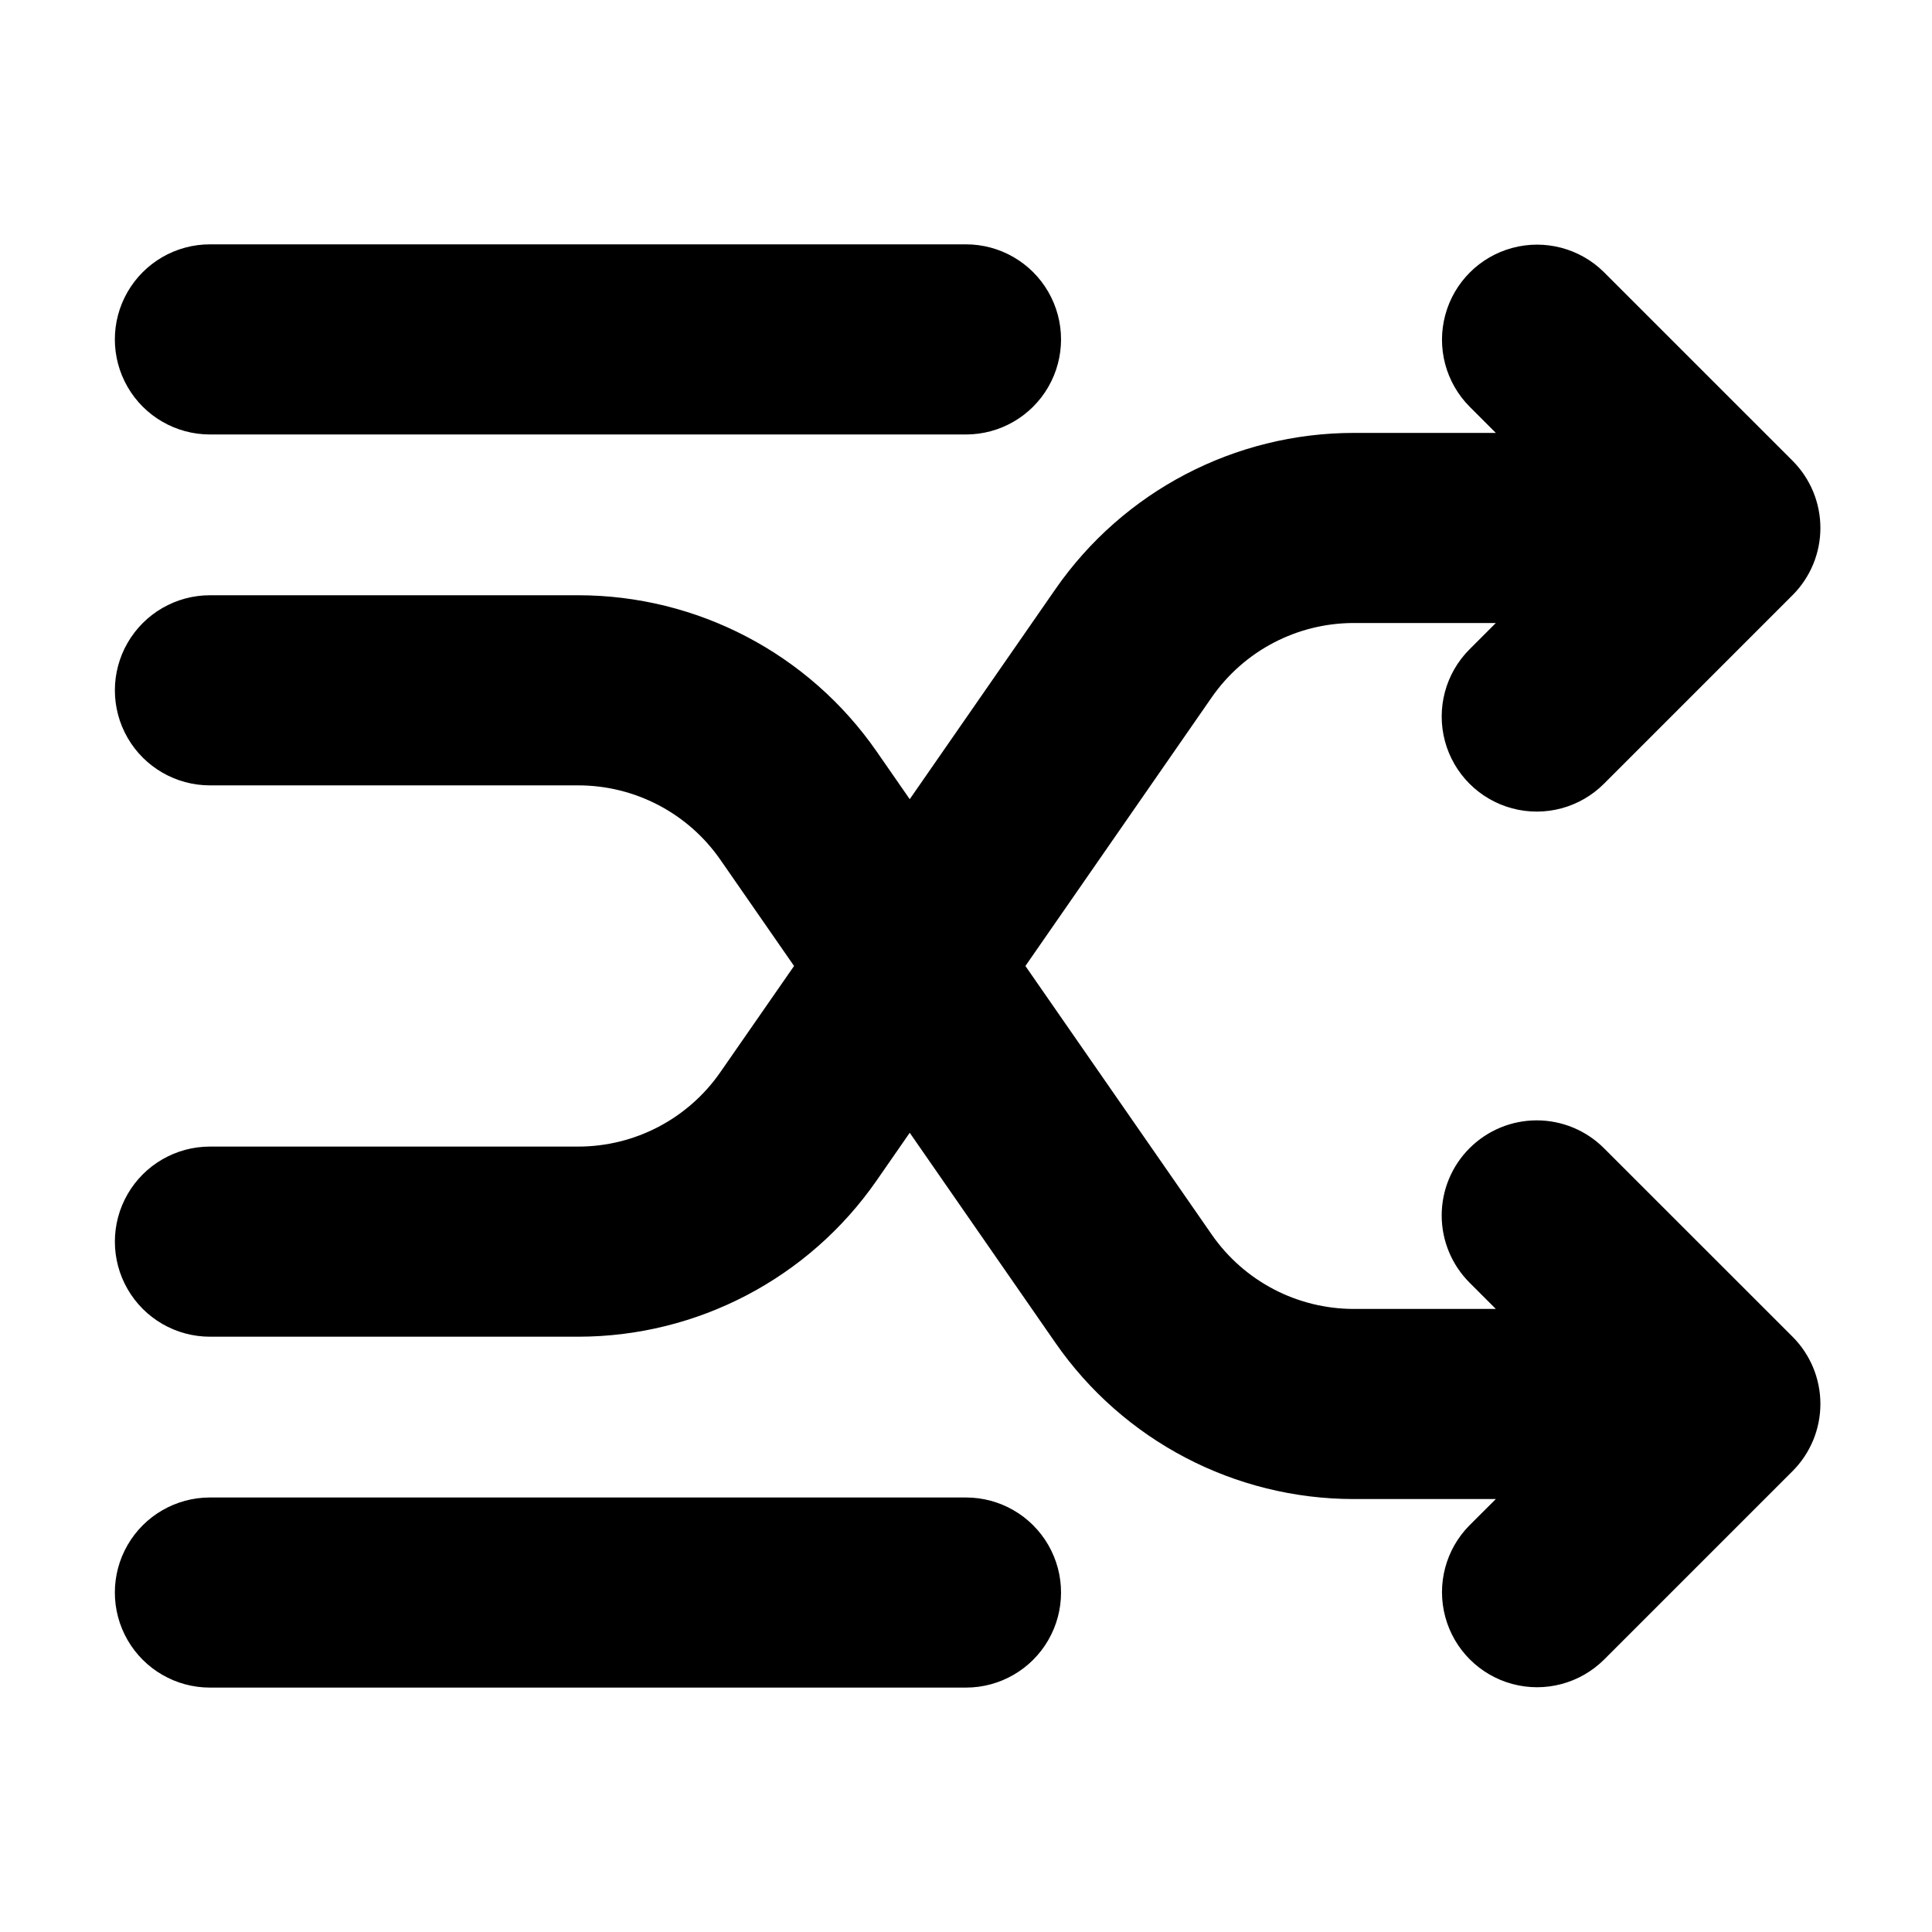 <?xml version="1.0" encoding="UTF-8"?>
<!-- Uploaded to: SVG Repo, www.svgrepo.com, Generator: SVG Repo Mixer Tools -->
<svg fill="#000000" width="800px" height="800px" version="1.1" viewBox="144 144 512 512" xmlns="http://www.w3.org/2000/svg">
 <path d="m619.04 498.24c4.727 4.723 7.383 11.133 7.383 17.812 0 6.684-2.656 13.09-7.383 17.816l-49.973 49.969c-6.371 6.316-15.625 8.766-24.289 6.43-8.664-2.332-15.434-9.102-17.766-17.766-2.336-8.664 0.113-17.918 6.43-24.289l6.969-6.949h-37.633c-31.547-0.004-61.09-15.469-79.074-41.387l-38.617-55.68-8.797 12.68c-17.988 25.91-47.527 41.363-79.066 41.363h-97.59c-9 0-17.316-4.801-21.816-12.598-4.5-7.793-4.5-17.395 0-25.188 4.5-7.797 12.816-12.598 21.816-12.598h97.59c15.031 0.004 29.105-7.363 37.672-19.715l19.535-28.145-19.539-28.168c-8.57-12.344-22.645-19.699-37.668-19.695h-97.59c-9 0-17.316-4.801-21.816-12.594-4.5-7.797-4.5-17.398 0-25.191 4.5-7.793 12.816-12.598 21.816-12.598h97.59c31.539 0 61.078 15.453 79.066 41.363l8.797 12.68 38.621-55.68c17.984-25.918 47.523-41.379 79.07-41.387h37.633l-6.969-6.969c-6.316-6.371-8.766-15.625-6.43-24.289 2.332-8.664 9.102-15.434 17.766-17.766 8.664-2.336 17.918 0.113 24.289 6.43l49.973 49.969c4.727 4.727 7.383 11.133 7.383 17.816 0 6.68-2.656 13.09-7.383 17.812l-49.973 49.973c-6.363 6.363-15.641 8.852-24.332 6.519-8.695-2.328-15.484-9.121-17.812-17.812-2.328-8.695 0.156-17.973 6.519-24.336l6.969-6.969h-37.633c-15.035 0-29.109 7.371-37.676 19.723l-49.359 71.168 49.375 71.168c8.562 12.348 22.633 19.715 37.66 19.719h37.633l-6.969-6.969c-4.723-4.723-7.379-11.133-7.379-17.812 0-6.684 2.652-13.09 7.379-17.812 4.723-4.727 11.129-7.383 17.812-7.383 6.68 0 13.09 2.656 17.812 7.379zm-419.41-239.1h200.37c9 0 17.312-4.801 21.812-12.598 4.5-7.793 4.5-17.395 0-25.188-4.5-7.797-12.812-12.598-21.812-12.598h-200.37c-9 0-17.316 4.801-21.816 12.598-4.5 7.793-4.5 17.395 0 25.188 4.5 7.797 12.816 12.598 21.816 12.598zm200.37 281.71h-200.37c-9 0-17.316 4.801-21.816 12.594s-4.5 17.395 0 25.191c4.5 7.793 12.816 12.594 21.816 12.594h200.37c9 0 17.312-4.801 21.812-12.594 4.5-7.797 4.5-17.398 0-25.191s-12.812-12.594-21.812-12.594z"/>
</svg>